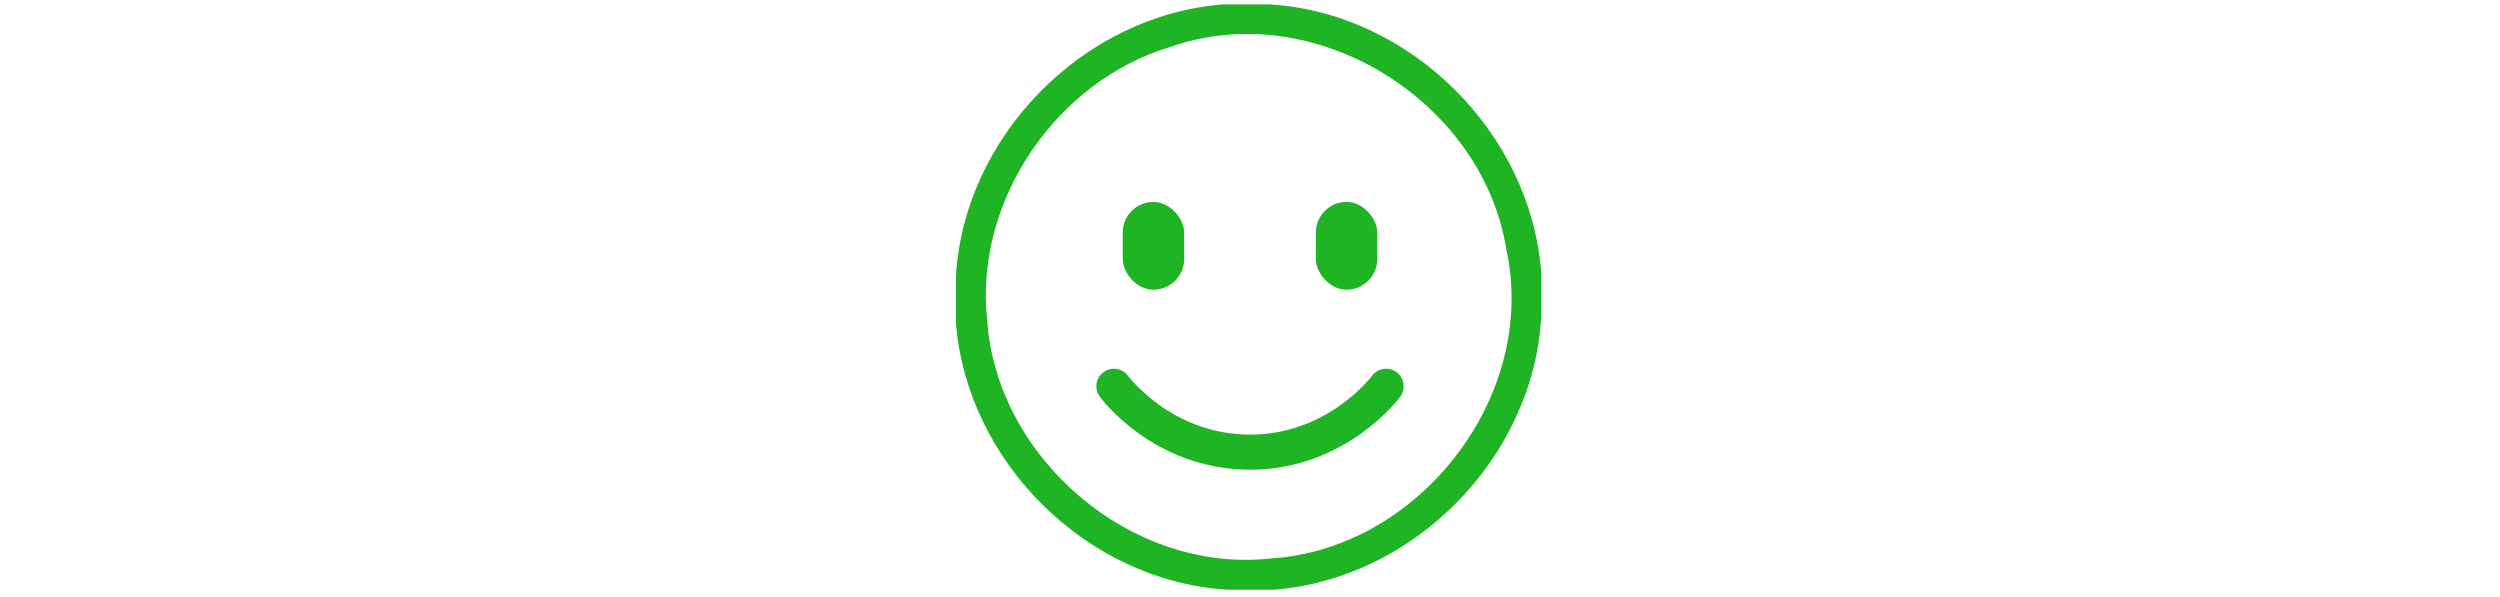 <svg height="1em" viewBox="0 0 67 68" fill="none" xmlns="http://www.w3.org/2000/svg">
<g clip-path="url(#clip0_1_2)">
<path d="M18 44C18 44 23.5 51.5 33.5 51.5C43.5 51.5 49 44 49 44" stroke="#1EB424" stroke-width="4" stroke-linecap="round"/>
<path d="M30.453 0.5H35.693C51.693 1.433 65.453 15.033 66.667 31.007V36.127C65.773 52.127 52.187 65.94 36.213 67.167H30.947C14.973 66.22 1.24 52.66 0 36.727V31.567C0.88 15.553 14.48 1.727 30.453 0.5ZM24.48 5.327C11.467 9.207 2.16 22.767 3.547 36.327C4.587 52.22 20 65.367 35.893 63.607C52.8 62.54 66.36 45.06 62.693 28.393C59.973 11.447 40.813 -0.407 24.48 5.327Z" fill="#1EB424"/>
<rect x="41" y="23" width="7" height="10" rx="3.5" fill="#1EB424"/>
<rect x="19" y="23" width="7" height="10" rx="3.5" fill="#1EB424"/>
</g>
<defs>
<clipPath id="clip0_1_2">
<rect width="66.667" height="66.667" fill="white" transform="translate(0 0.5)"/>
</clipPath>
</defs>
</svg>
